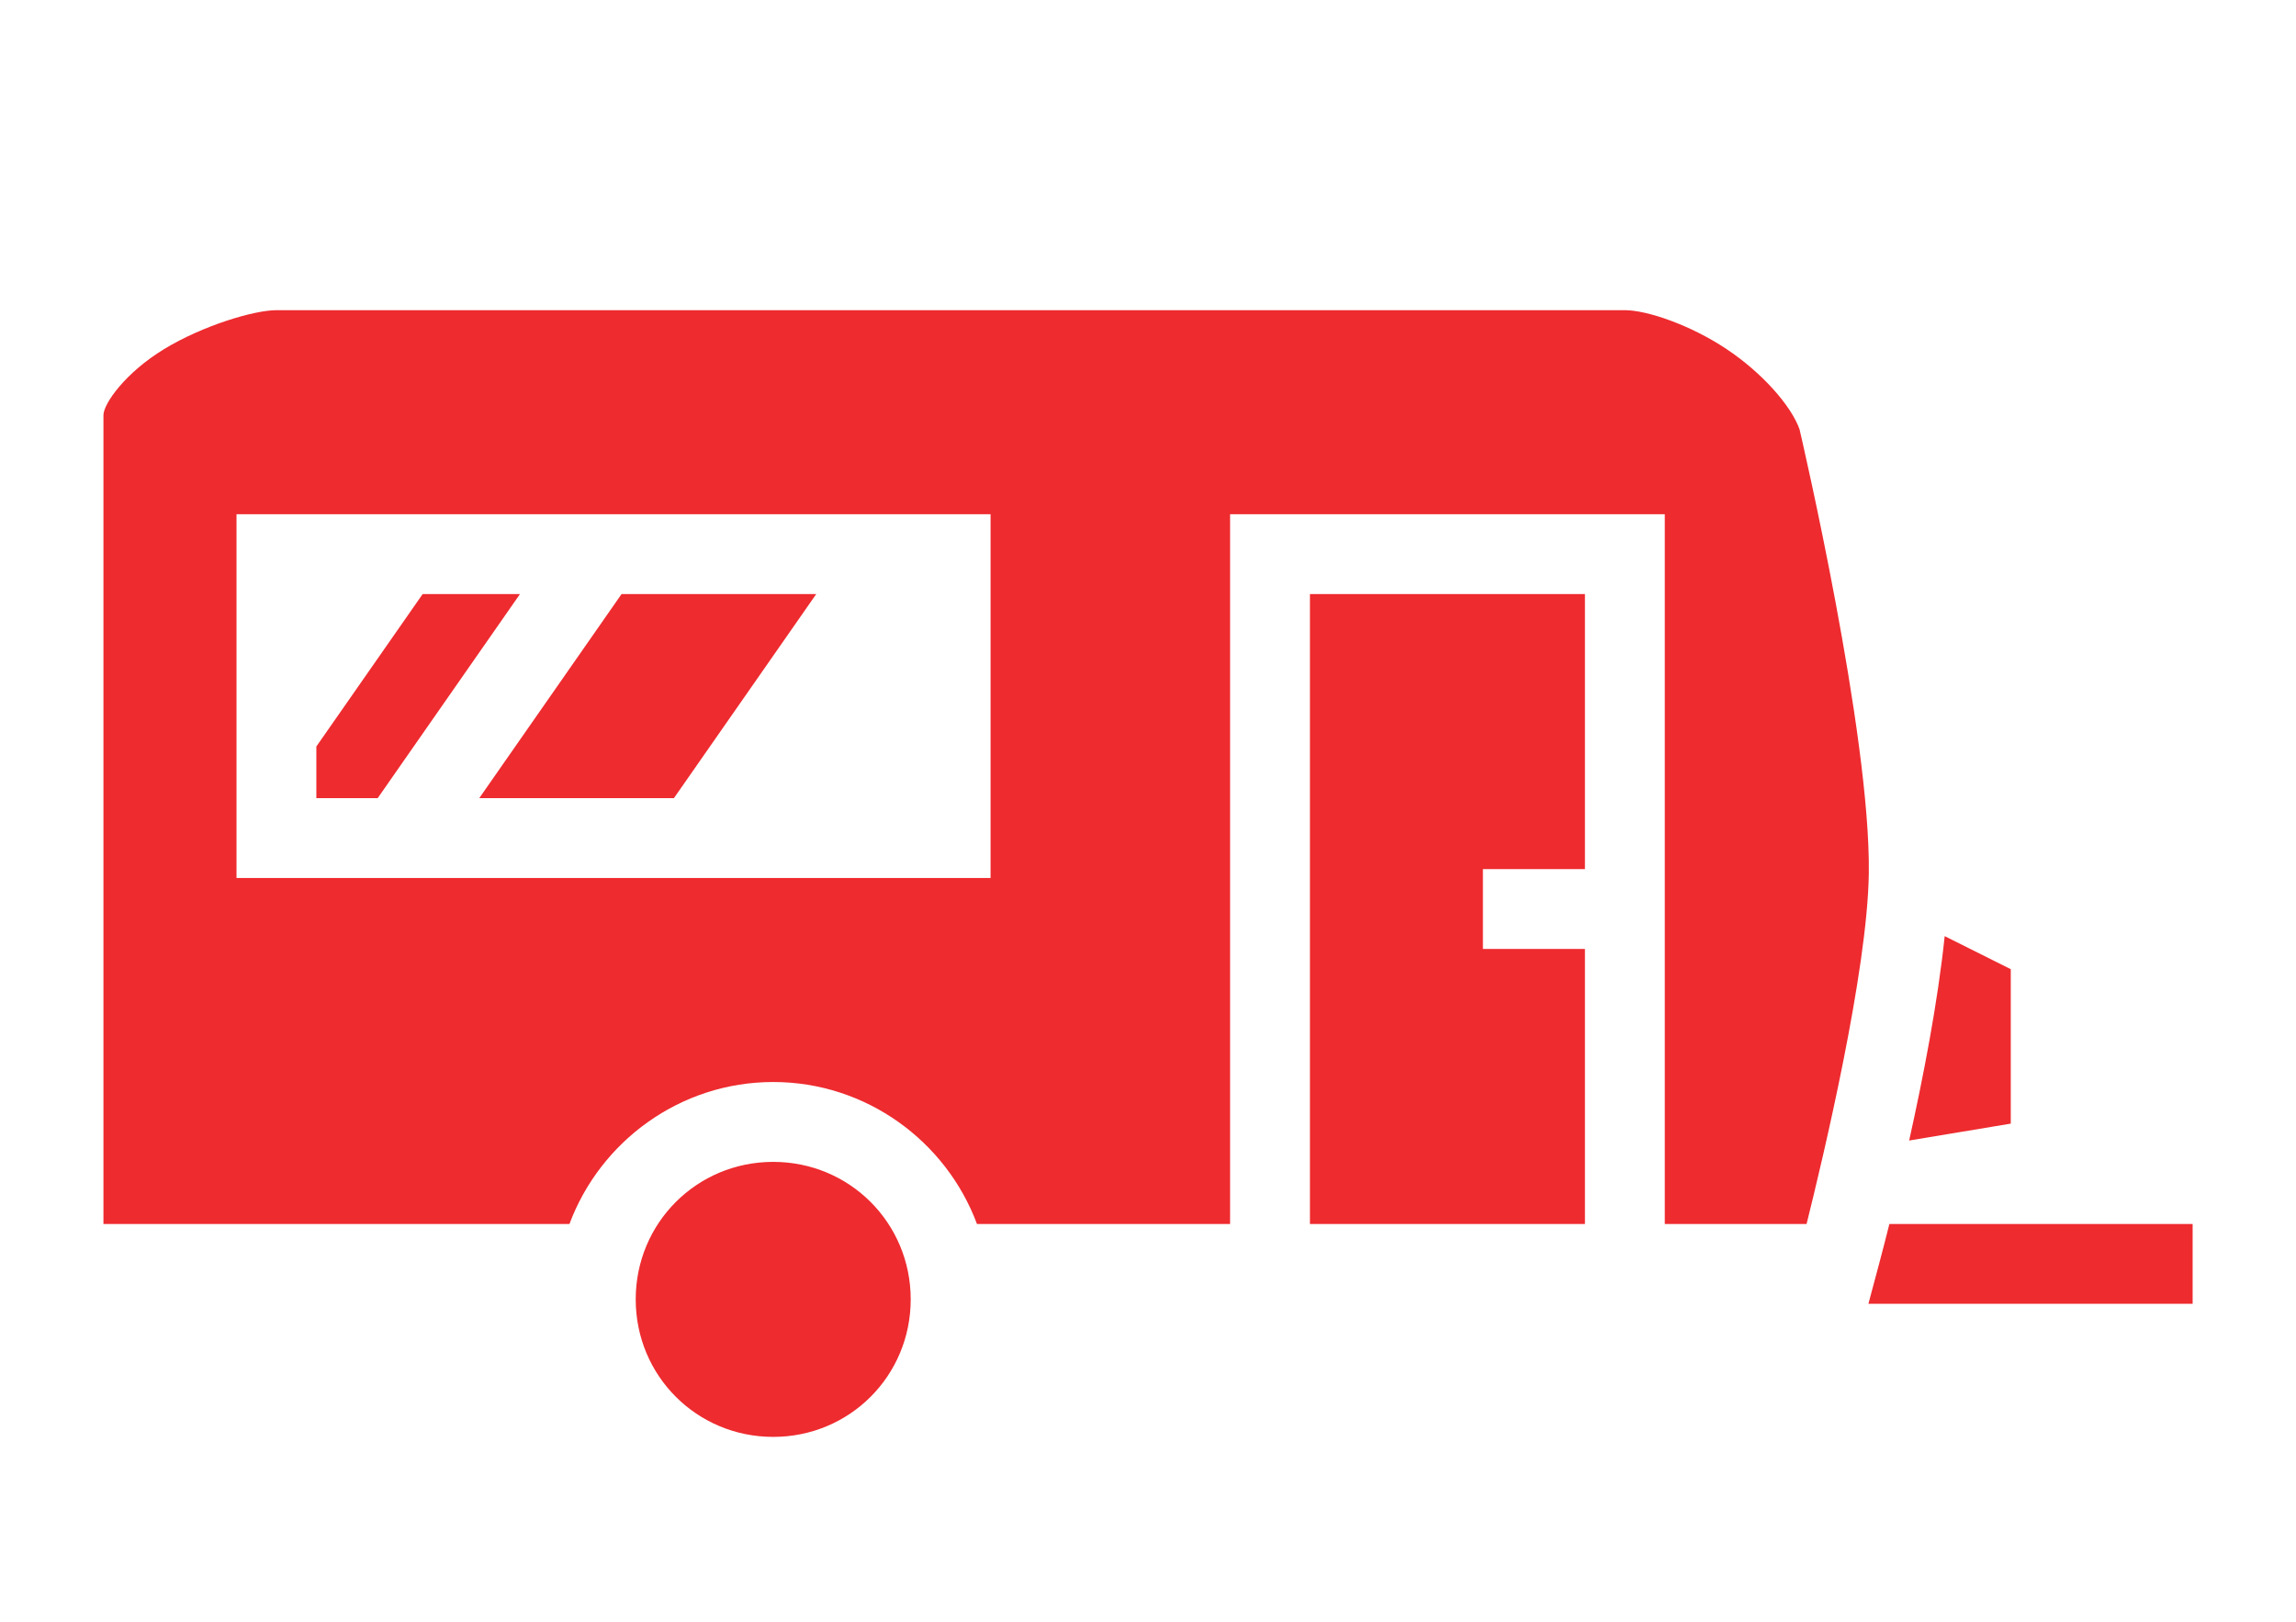 <svg width="92" height="65" viewBox="0 0 92 65" fill="none" xmlns="http://www.w3.org/2000/svg">
<path d="M11.076 12.428C10.188 12.428 8.134 13.039 6.576 13.987C5.018 14.935 4.145 16.177 4.145 16.635V49.041H22.818C24.053 45.729 27.253 43.353 30.983 43.353C34.712 43.353 37.913 45.729 39.147 49.041H49.289V20.604H66.707V49.041H72.389C73.037 46.443 74.833 38.921 74.883 34.98C74.954 29.421 72.181 17.52 72.108 17.204C71.775 16.26 70.612 14.937 69.173 13.98C67.719 13.013 65.988 12.428 65.108 12.428H11.076ZM9.477 20.604H39.692V35.178H9.477V20.604ZM16.935 23.803L12.676 29.91V31.979H15.134L20.835 23.803H16.935ZM24.905 23.803L19.204 31.979H27.004L32.706 23.803H24.905ZM52.489 23.803V49.041H63.508V38.022H59.42V34.822H63.508V23.803H52.489ZM77.923 37.508C77.647 40.157 77.061 43.176 76.499 45.698L80.571 45.02V38.832L77.923 37.508ZM30.983 46.553C27.921 46.553 25.473 49.001 25.473 52.062C25.473 55.124 27.921 57.572 30.983 57.572C34.044 57.572 36.492 55.124 36.492 52.062C36.492 49.001 34.044 46.553 30.983 46.553ZM75.707 49.041C75.441 50.111 75.152 51.175 74.866 52.24H87.858V49.041H75.707Z" fill="#EE2B2F"/>
</svg>
